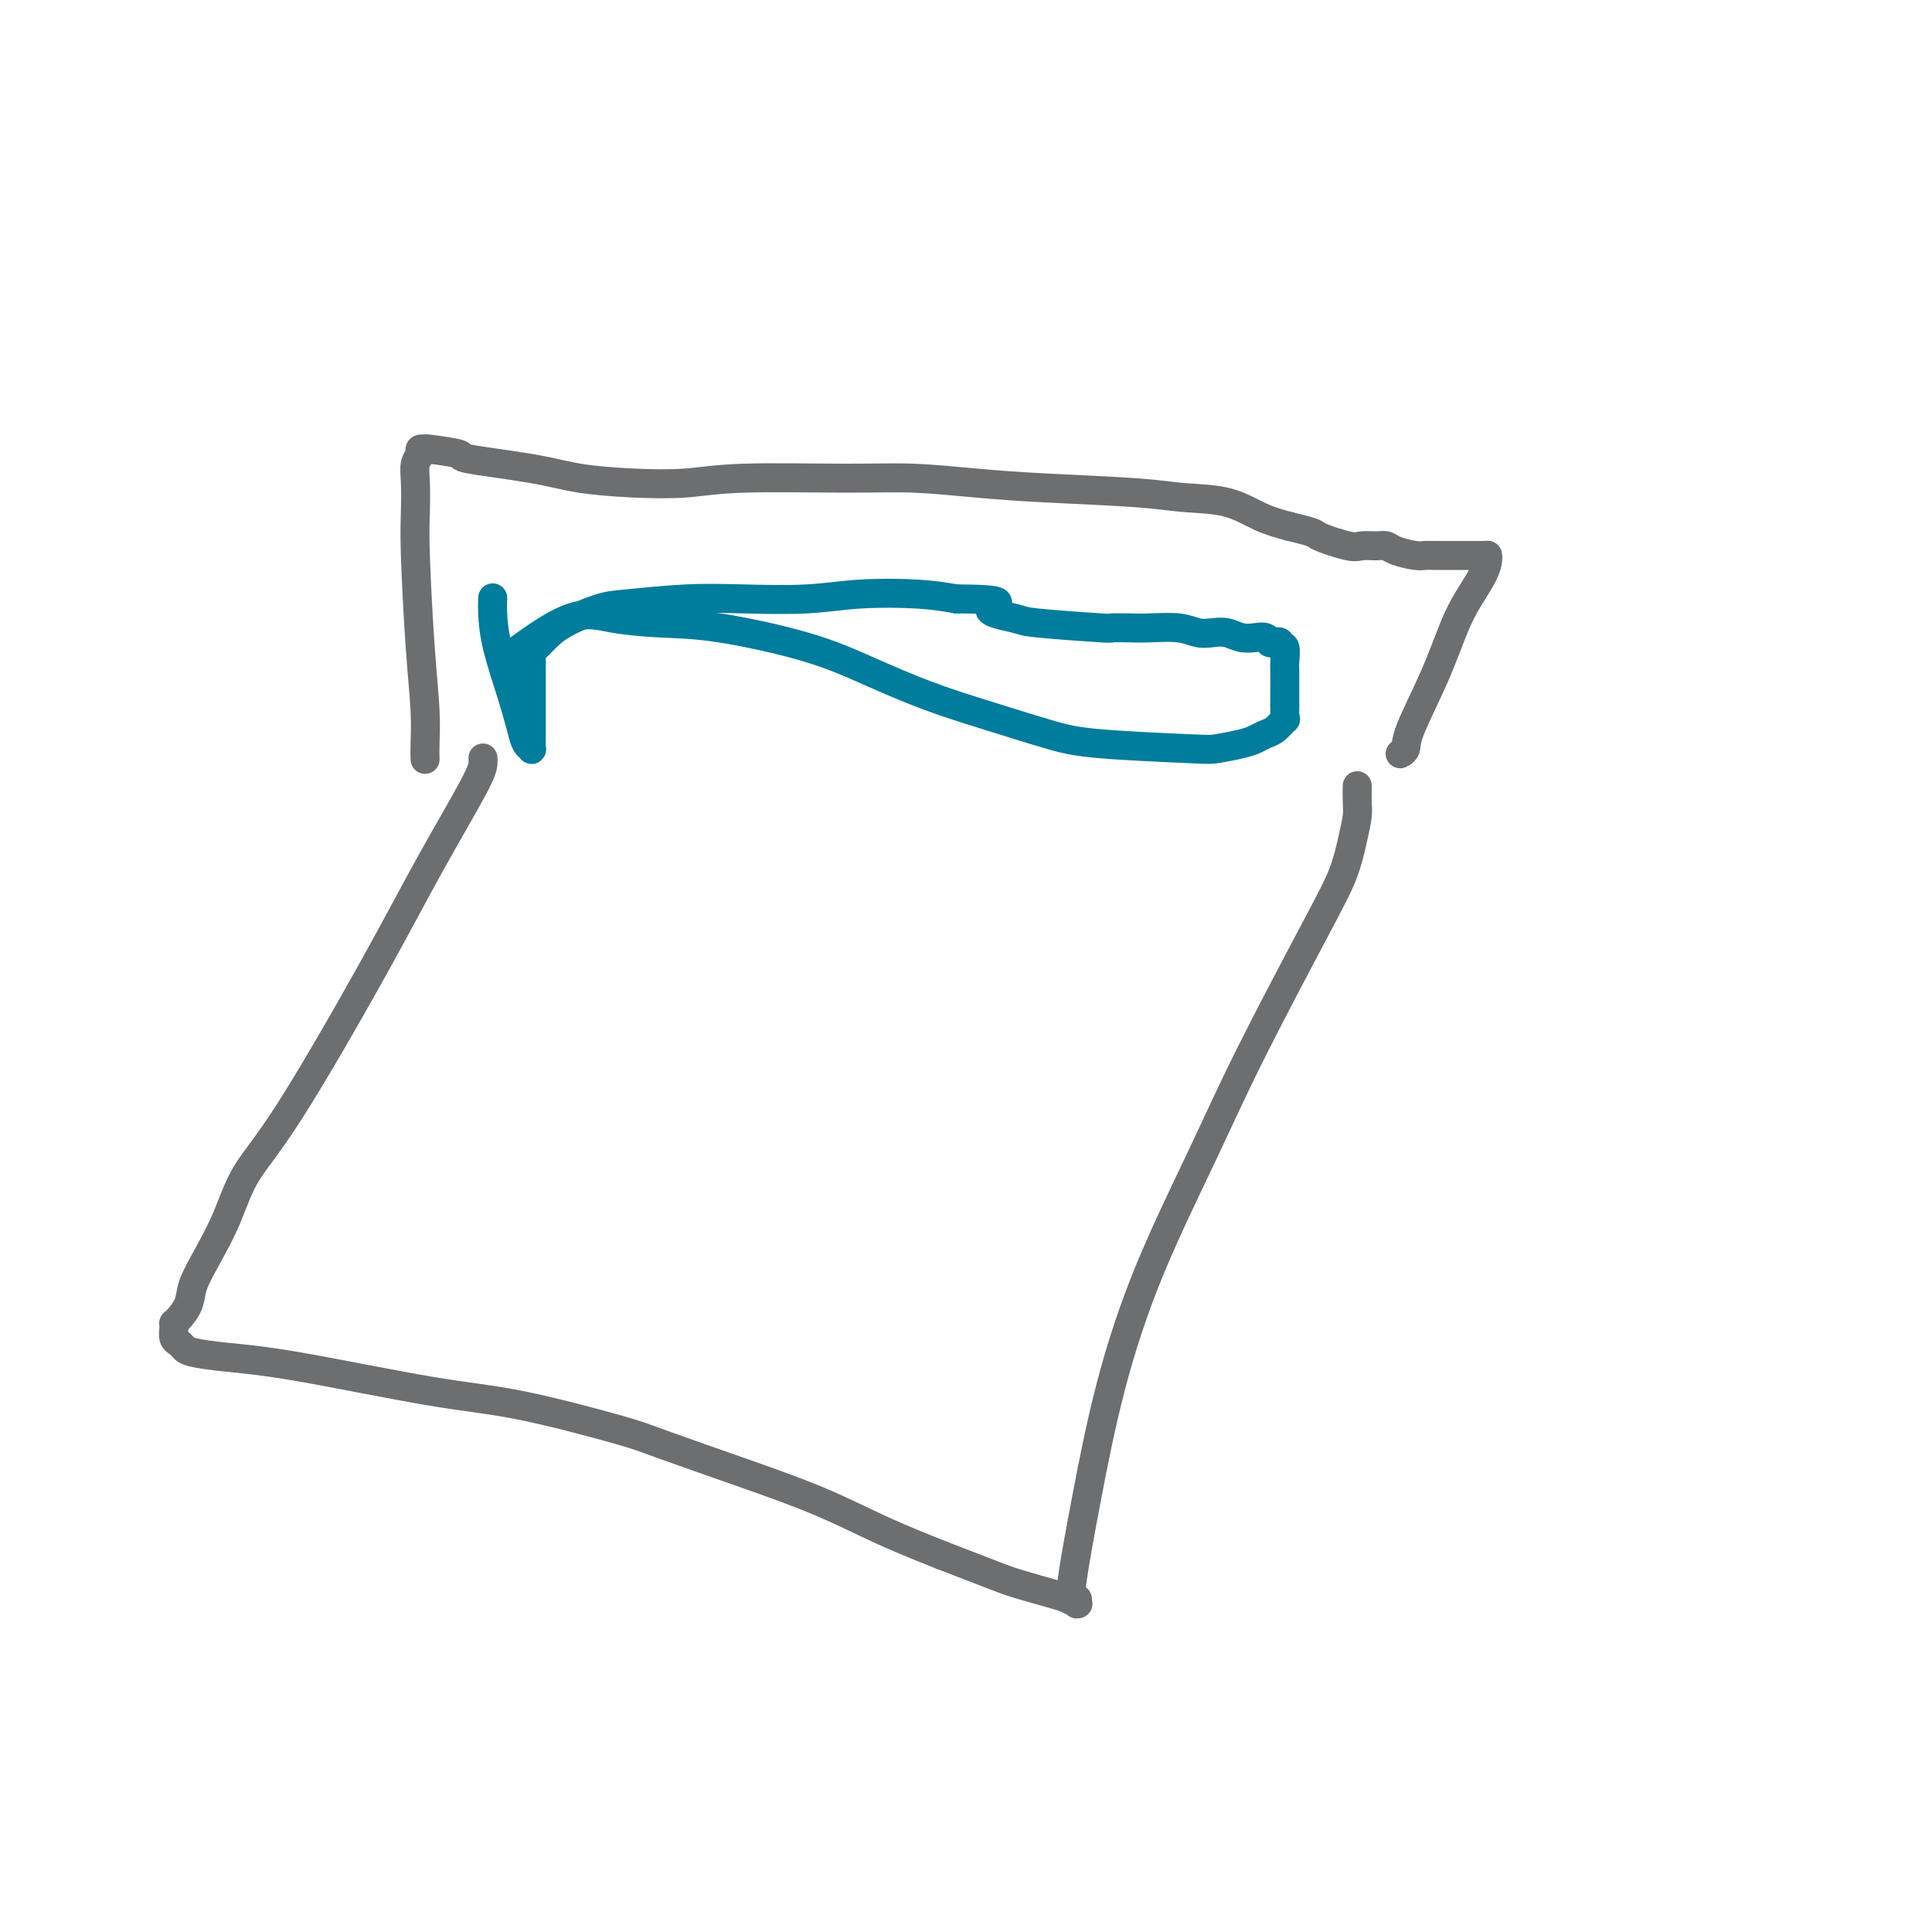 <svg viewBox='0 0 400 400' version='1.1' xmlns='http://www.w3.org/2000/svg' xmlns:xlink='http://www.w3.org/1999/xlink'><g fill='none' stroke='#6D6E70' stroke-width='6' stroke-linecap='round' stroke-linejoin='round'><path d='M100,157c-0.005,-0.059 -0.010,-0.118 0,0c0.010,0.118 0.035,0.412 0,1c-0.035,0.588 -0.130,1.469 -2,5c-1.870,3.531 -5.514,9.712 -9,16c-3.486,6.288 -6.813,12.683 -12,22c-5.187,9.317 -12.234,21.556 -17,29c-4.766,7.444 -7.251,10.094 -9,13c-1.749,2.906 -2.762,6.067 -4,9c-1.238,2.933 -2.700,5.637 -4,8c-1.300,2.363 -2.440,4.384 -3,6c-0.560,1.616 -0.542,2.827 -1,4c-0.458,1.173 -1.391,2.307 -2,3c-0.609,0.693 -0.892,0.945 -1,1c-0.108,0.055 -0.040,-0.087 0,0c0.040,0.087 0.052,0.405 0,1c-0.052,0.595 -0.168,1.469 0,2c0.168,0.531 0.621,0.720 1,1c0.379,0.280 0.686,0.652 1,1c0.314,0.348 0.636,0.670 2,1c1.364,0.330 3.769,0.666 7,1c3.231,0.334 7.288,0.667 15,2c7.712,1.333 19.080,3.668 27,5c7.920,1.332 12.391,1.663 19,3c6.609,1.337 15.354,3.679 20,5c4.646,1.321 5.192,1.619 9,3c3.808,1.381 10.876,3.844 17,6c6.124,2.156 11.303,4.003 16,6c4.697,1.997 8.914,4.142 13,6c4.086,1.858 8.043,3.429 12,5'/><path d='M195,322c13.230,5.123 12.806,4.932 13,5c0.194,0.068 1.005,0.396 3,1c1.995,0.604 5.175,1.483 7,2c1.825,0.517 2.294,0.670 3,1c0.706,0.330 1.649,0.836 2,1c0.351,0.164 0.109,-0.013 0,0c-0.109,0.013 -0.084,0.215 0,0c0.084,-0.215 0.226,-0.846 0,-1c-0.226,-0.154 -0.822,0.169 -1,0c-0.178,-0.169 0.060,-0.829 0,-1c-0.060,-0.171 -0.420,0.146 0,-3c0.420,-3.146 1.620,-9.757 3,-17c1.380,-7.243 2.942,-15.120 5,-23c2.058,-7.880 4.614,-15.764 8,-24c3.386,-8.236 7.604,-16.824 11,-24c3.396,-7.176 5.972,-12.941 10,-21c4.028,-8.059 9.510,-18.413 13,-25c3.490,-6.587 4.988,-9.408 6,-12c1.012,-2.592 1.539,-4.954 2,-7c0.461,-2.046 0.855,-3.775 1,-5c0.145,-1.225 0.039,-1.945 0,-3c-0.039,-1.055 -0.011,-2.444 0,-3c0.011,-0.556 0.006,-0.278 0,0'/><path d='M88,157c0.006,0.196 0.012,0.392 0,0c-0.012,-0.392 -0.042,-1.373 0,-3c0.042,-1.627 0.155,-3.901 0,-7c-0.155,-3.099 -0.579,-7.022 -1,-13c-0.421,-5.978 -0.841,-14.011 -1,-19c-0.159,-4.989 -0.058,-6.934 0,-9c0.058,-2.066 0.073,-4.252 0,-6c-0.073,-1.748 -0.232,-3.058 0,-4c0.232,-0.942 0.856,-1.517 1,-2c0.144,-0.483 -0.193,-0.873 0,-1c0.193,-0.127 0.916,0.010 1,0c0.084,-0.010 -0.471,-0.168 1,0c1.471,0.168 4.969,0.661 6,1c1.031,0.339 -0.405,0.523 2,1c2.405,0.477 8.650,1.248 13,2c4.350,0.752 6.806,1.484 10,2c3.194,0.516 7.128,0.817 11,1c3.872,0.183 7.682,0.248 11,0c3.318,-0.248 6.143,-0.810 12,-1c5.857,-0.190 14.746,-0.010 21,0c6.254,0.010 9.873,-0.152 14,0c4.127,0.152 8.762,0.616 13,1c4.238,0.384 8.078,0.687 14,1c5.922,0.313 13.927,0.636 19,1c5.073,0.364 7.216,0.768 10,1c2.784,0.232 6.211,0.293 9,1c2.789,0.707 4.940,2.059 7,3c2.060,0.941 4.030,1.470 6,2'/><path d='M267,109c5.983,1.414 4.940,1.450 6,2c1.060,0.550 4.221,1.614 6,2c1.779,0.386 2.175,0.093 3,0c0.825,-0.093 2.080,0.014 3,0c0.920,-0.014 1.505,-0.147 2,0c0.495,0.147 0.899,0.575 2,1c1.101,0.425 2.898,0.846 4,1c1.102,0.154 1.507,0.041 2,0c0.493,-0.041 1.074,-0.011 2,0c0.926,0.011 2.198,0.003 3,0c0.802,-0.003 1.133,-0.001 2,0c0.867,0.001 2.271,0.000 3,0c0.729,-0.000 0.784,0.000 1,0c0.216,-0.000 0.594,-0.001 1,0c0.406,0.001 0.841,0.002 1,0c0.159,-0.002 0.041,-0.007 0,0c-0.041,0.007 -0.006,0.027 0,0c0.006,-0.027 -0.017,-0.101 0,0c0.017,0.101 0.075,0.377 0,1c-0.075,0.623 -0.283,1.595 -1,3c-0.717,1.405 -1.942,3.245 -3,5c-1.058,1.755 -1.947,3.427 -3,6c-1.053,2.573 -2.268,6.049 -4,10c-1.732,3.951 -3.980,8.379 -5,11c-1.020,2.621 -0.813,3.437 -1,4c-0.187,0.563 -0.768,0.875 -1,1c-0.232,0.125 -0.116,0.062 0,0'/></g>
<g fill='none' stroke='#007C9C' stroke-width='6' stroke-linecap='round' stroke-linejoin='round'><path d='M102,124c0.010,-0.195 0.020,-0.390 0,0c-0.020,0.390 -0.069,1.365 0,3c0.069,1.635 0.257,3.930 1,7c0.743,3.070 2.041,6.915 3,10c0.959,3.085 1.577,5.411 2,7c0.423,1.589 0.649,2.443 1,3c0.351,0.557 0.826,0.819 1,1c0.174,0.181 0.047,0.280 0,0c-0.047,-0.280 -0.012,-0.940 0,-3c0.012,-2.060 0.003,-5.519 0,-8c-0.003,-2.481 -0.001,-3.985 0,-5c0.001,-1.015 -0.000,-1.543 0,-2c0.000,-0.457 0.003,-0.843 0,-1c-0.003,-0.157 -0.010,-0.086 0,0c0.010,0.086 0.036,0.186 0,0c-0.036,-0.186 -0.134,-0.659 0,-1c0.134,-0.341 0.500,-0.549 1,-1c0.500,-0.451 1.133,-1.144 2,-2c0.867,-0.856 1.968,-1.876 4,-3c2.032,-1.124 4.994,-2.353 7,-3c2.006,-0.647 3.055,-0.713 6,-1c2.945,-0.287 7.787,-0.796 12,-1c4.213,-0.204 7.797,-0.104 12,0c4.203,0.104 9.023,0.214 13,0c3.977,-0.214 7.109,-0.750 11,-1c3.891,-0.250 8.540,-0.214 12,0c3.460,0.214 5.730,0.607 8,1'/><path d='M198,124c12.756,0.034 7.645,1.119 7,2c-0.645,0.881 3.174,1.556 5,2c1.826,0.444 1.658,0.655 5,1c3.342,0.345 10.193,0.823 13,1c2.807,0.177 1.570,0.051 2,0c0.430,-0.051 2.527,-0.027 4,0c1.473,0.027 2.323,0.059 4,0c1.677,-0.059 4.181,-0.208 6,0c1.819,0.208 2.952,0.774 4,1c1.048,0.226 2.010,0.112 3,0c0.990,-0.112 2.006,-0.222 3,0c0.994,0.222 1.964,0.778 3,1c1.036,0.222 2.138,0.112 3,0c0.862,-0.112 1.484,-0.226 2,0c0.516,0.226 0.927,0.791 1,1c0.073,0.209 -0.192,0.060 0,0c0.192,-0.060 0.840,-0.033 1,0c0.160,0.033 -0.167,0.072 0,0c0.167,-0.072 0.829,-0.253 1,0c0.171,0.253 -0.150,0.942 0,1c0.150,0.058 0.772,-0.515 1,0c0.228,0.515 0.061,2.117 0,3c-0.061,0.883 -0.016,1.045 0,2c0.016,0.955 0.005,2.701 0,4c-0.005,1.299 -0.002,2.149 0,3'/><path d='M266,146c0.000,2.017 0.002,1.061 0,1c-0.002,-0.061 -0.006,0.775 0,1c0.006,0.225 0.024,-0.161 0,0c-0.024,0.161 -0.089,0.869 0,1c0.089,0.131 0.332,-0.316 0,0c-0.332,0.316 -1.241,1.395 -2,2c-0.759,0.605 -1.369,0.737 -2,1c-0.631,0.263 -1.283,0.656 -2,1c-0.717,0.344 -1.500,0.638 -3,1c-1.500,0.362 -3.716,0.793 -5,1c-1.284,0.207 -1.636,0.192 -6,0c-4.364,-0.192 -12.739,-0.560 -18,-1c-5.261,-0.440 -7.407,-0.952 -11,-2c-3.593,-1.048 -8.631,-2.631 -13,-4c-4.369,-1.369 -8.068,-2.524 -12,-4c-3.932,-1.476 -8.097,-3.273 -12,-5c-3.903,-1.727 -7.546,-3.383 -13,-5c-5.454,-1.617 -12.721,-3.196 -18,-4c-5.279,-0.804 -8.572,-0.834 -12,-1c-3.428,-0.166 -6.991,-0.467 -10,-1c-3.009,-0.533 -5.464,-1.297 -9,0c-3.536,1.297 -8.153,4.656 -10,6c-1.847,1.344 -0.923,0.672 0,0'/></g>
</svg>